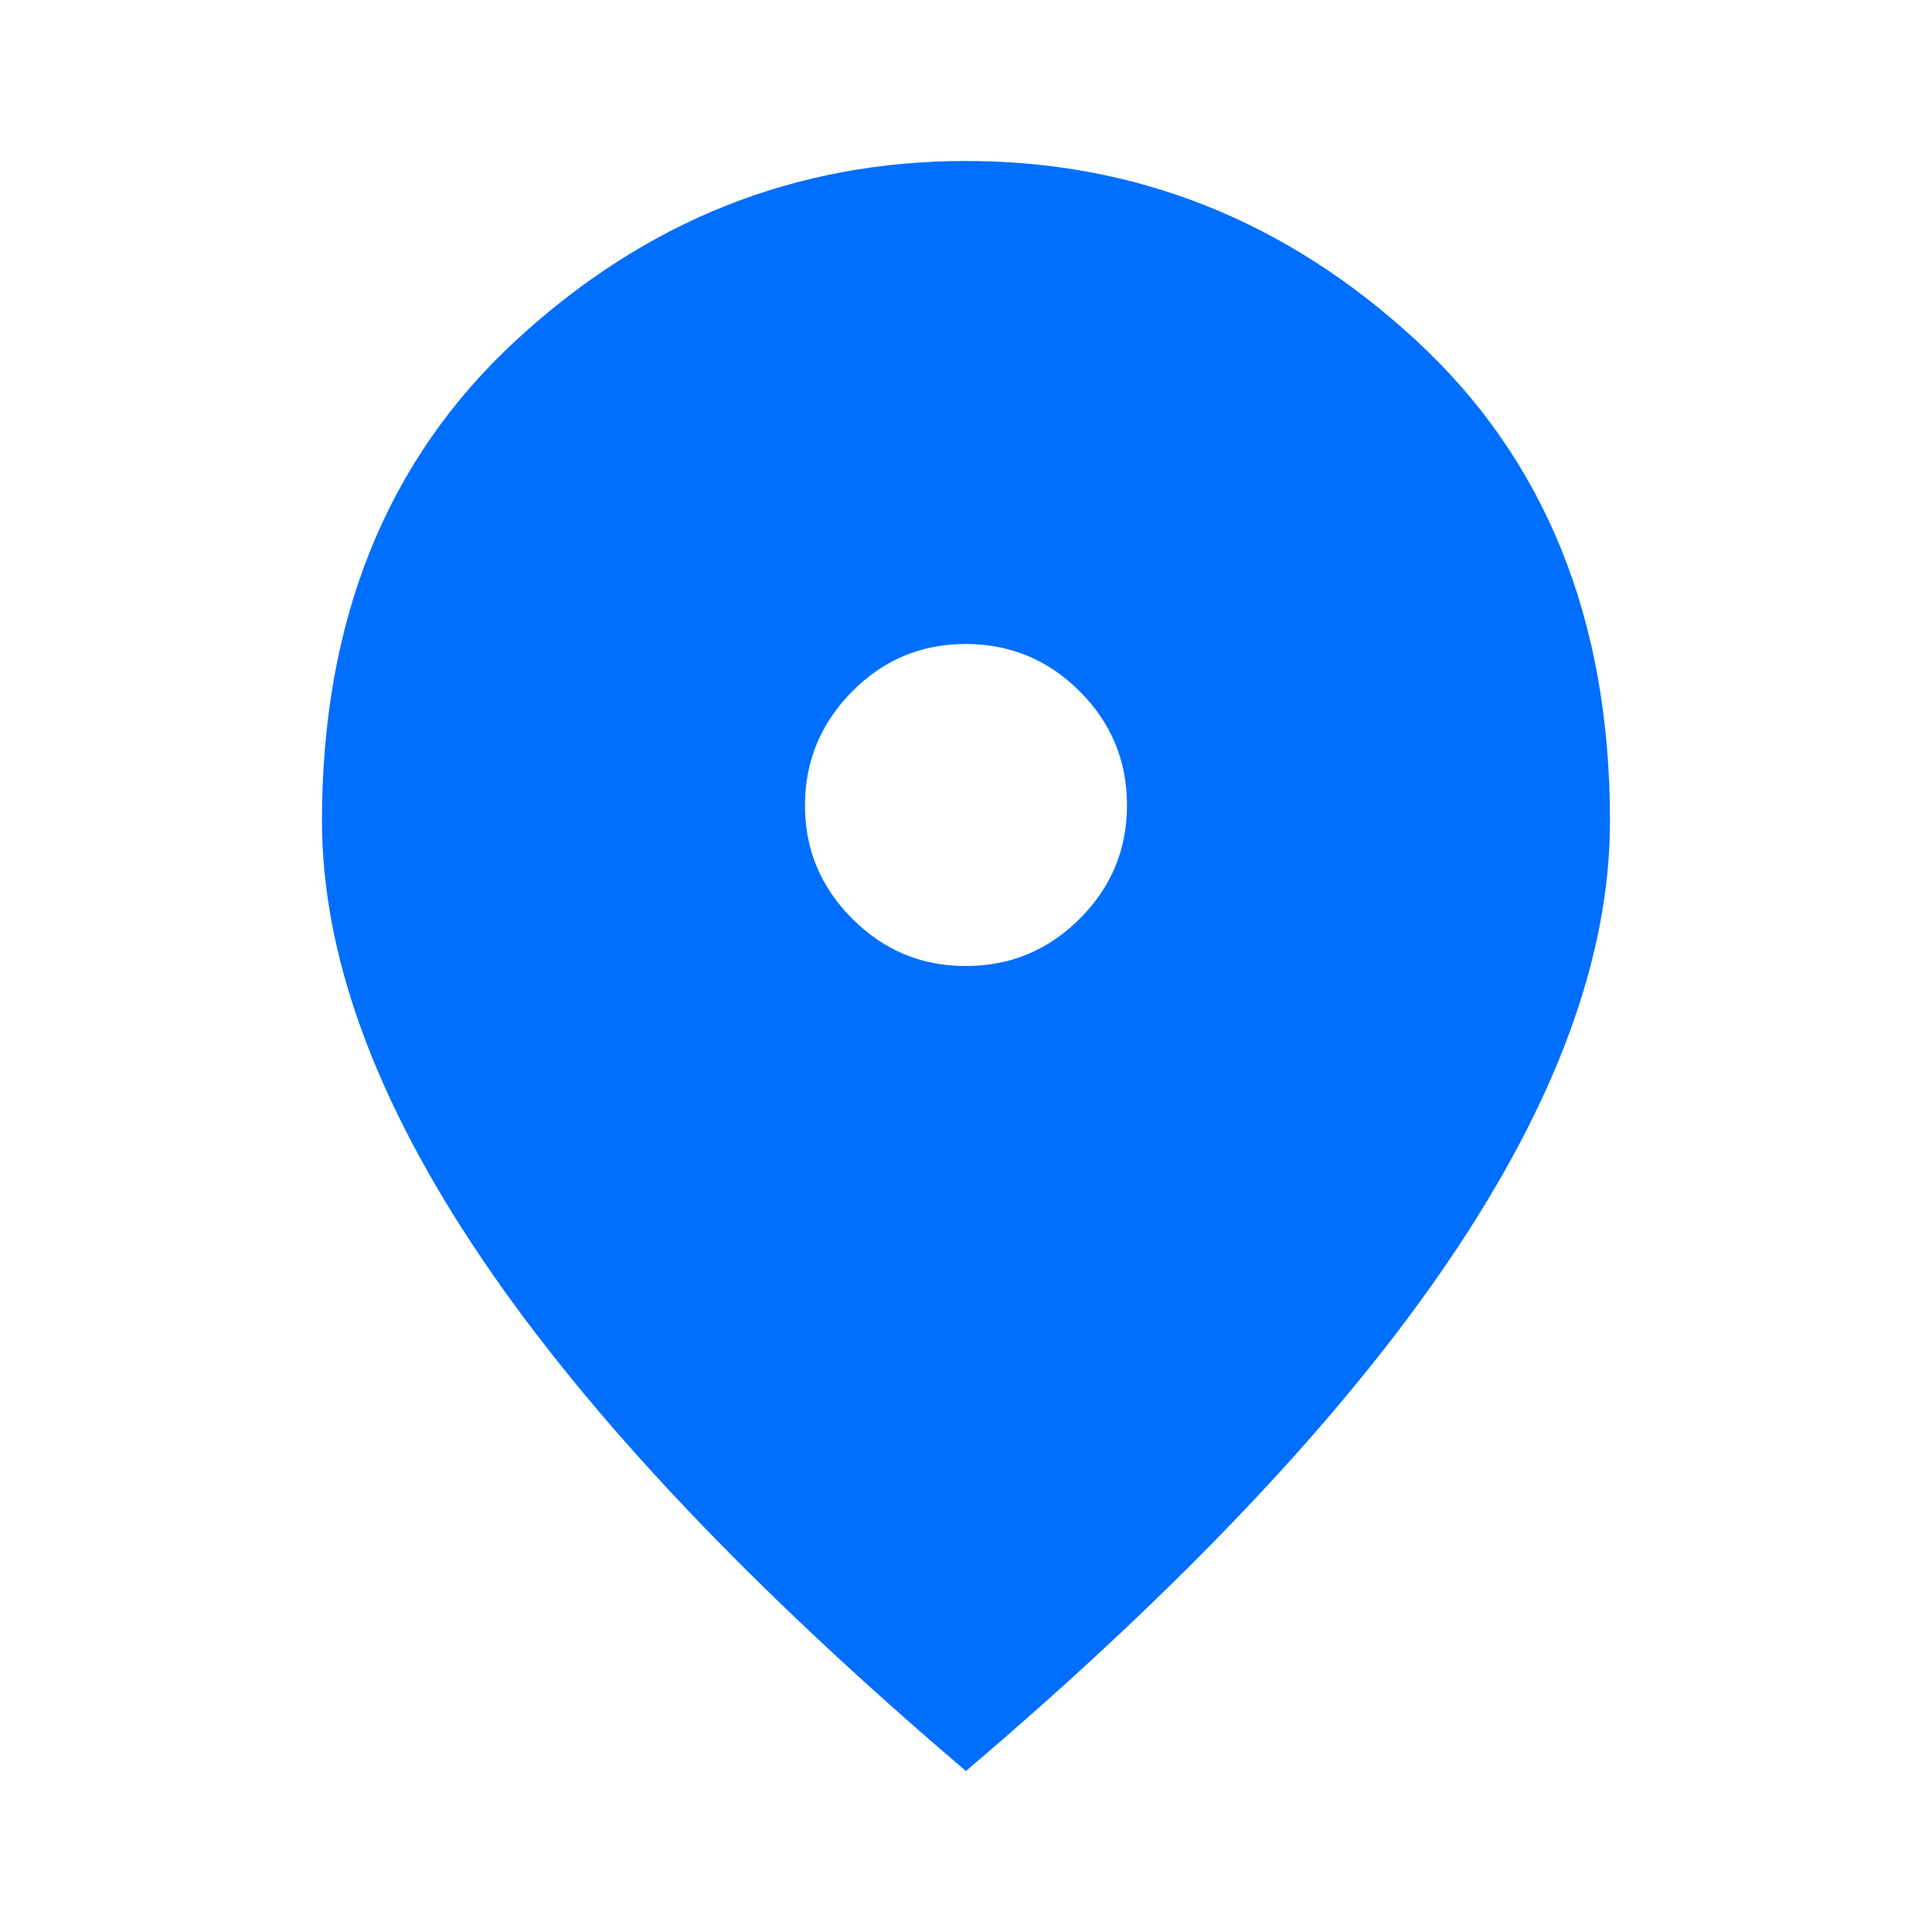 <svg width="40" height="40" viewBox="0 0 40 40" fill="none" xmlns="http://www.w3.org/2000/svg">
<path d="M19.999 20C20.916 20 21.701 19.674 22.354 19.022C23.008 18.369 23.334 17.584 23.333 16.667C23.332 15.749 23.006 14.964 22.354 14.313C21.703 13.662 20.918 13.335 19.999 13.333C19.081 13.331 18.296 13.658 17.646 14.313C16.996 14.969 16.669 15.753 16.666 16.667C16.663 17.58 16.989 18.365 17.646 19.022C18.303 19.678 19.087 20.004 19.999 20ZM19.999 36.667C15.527 32.861 12.187 29.327 9.979 26.063C7.772 22.8 6.667 19.779 6.666 17C6.666 12.833 8.007 9.514 10.688 7.042C13.369 4.569 16.473 3.333 19.999 3.333C23.526 3.333 26.631 4.569 29.313 7.042C31.995 9.514 33.335 12.833 33.333 17C33.333 19.778 32.229 22.799 30.021 26.063C27.813 29.328 24.473 32.862 19.999 36.667Z" fill="#006FFF"/>
</svg>
